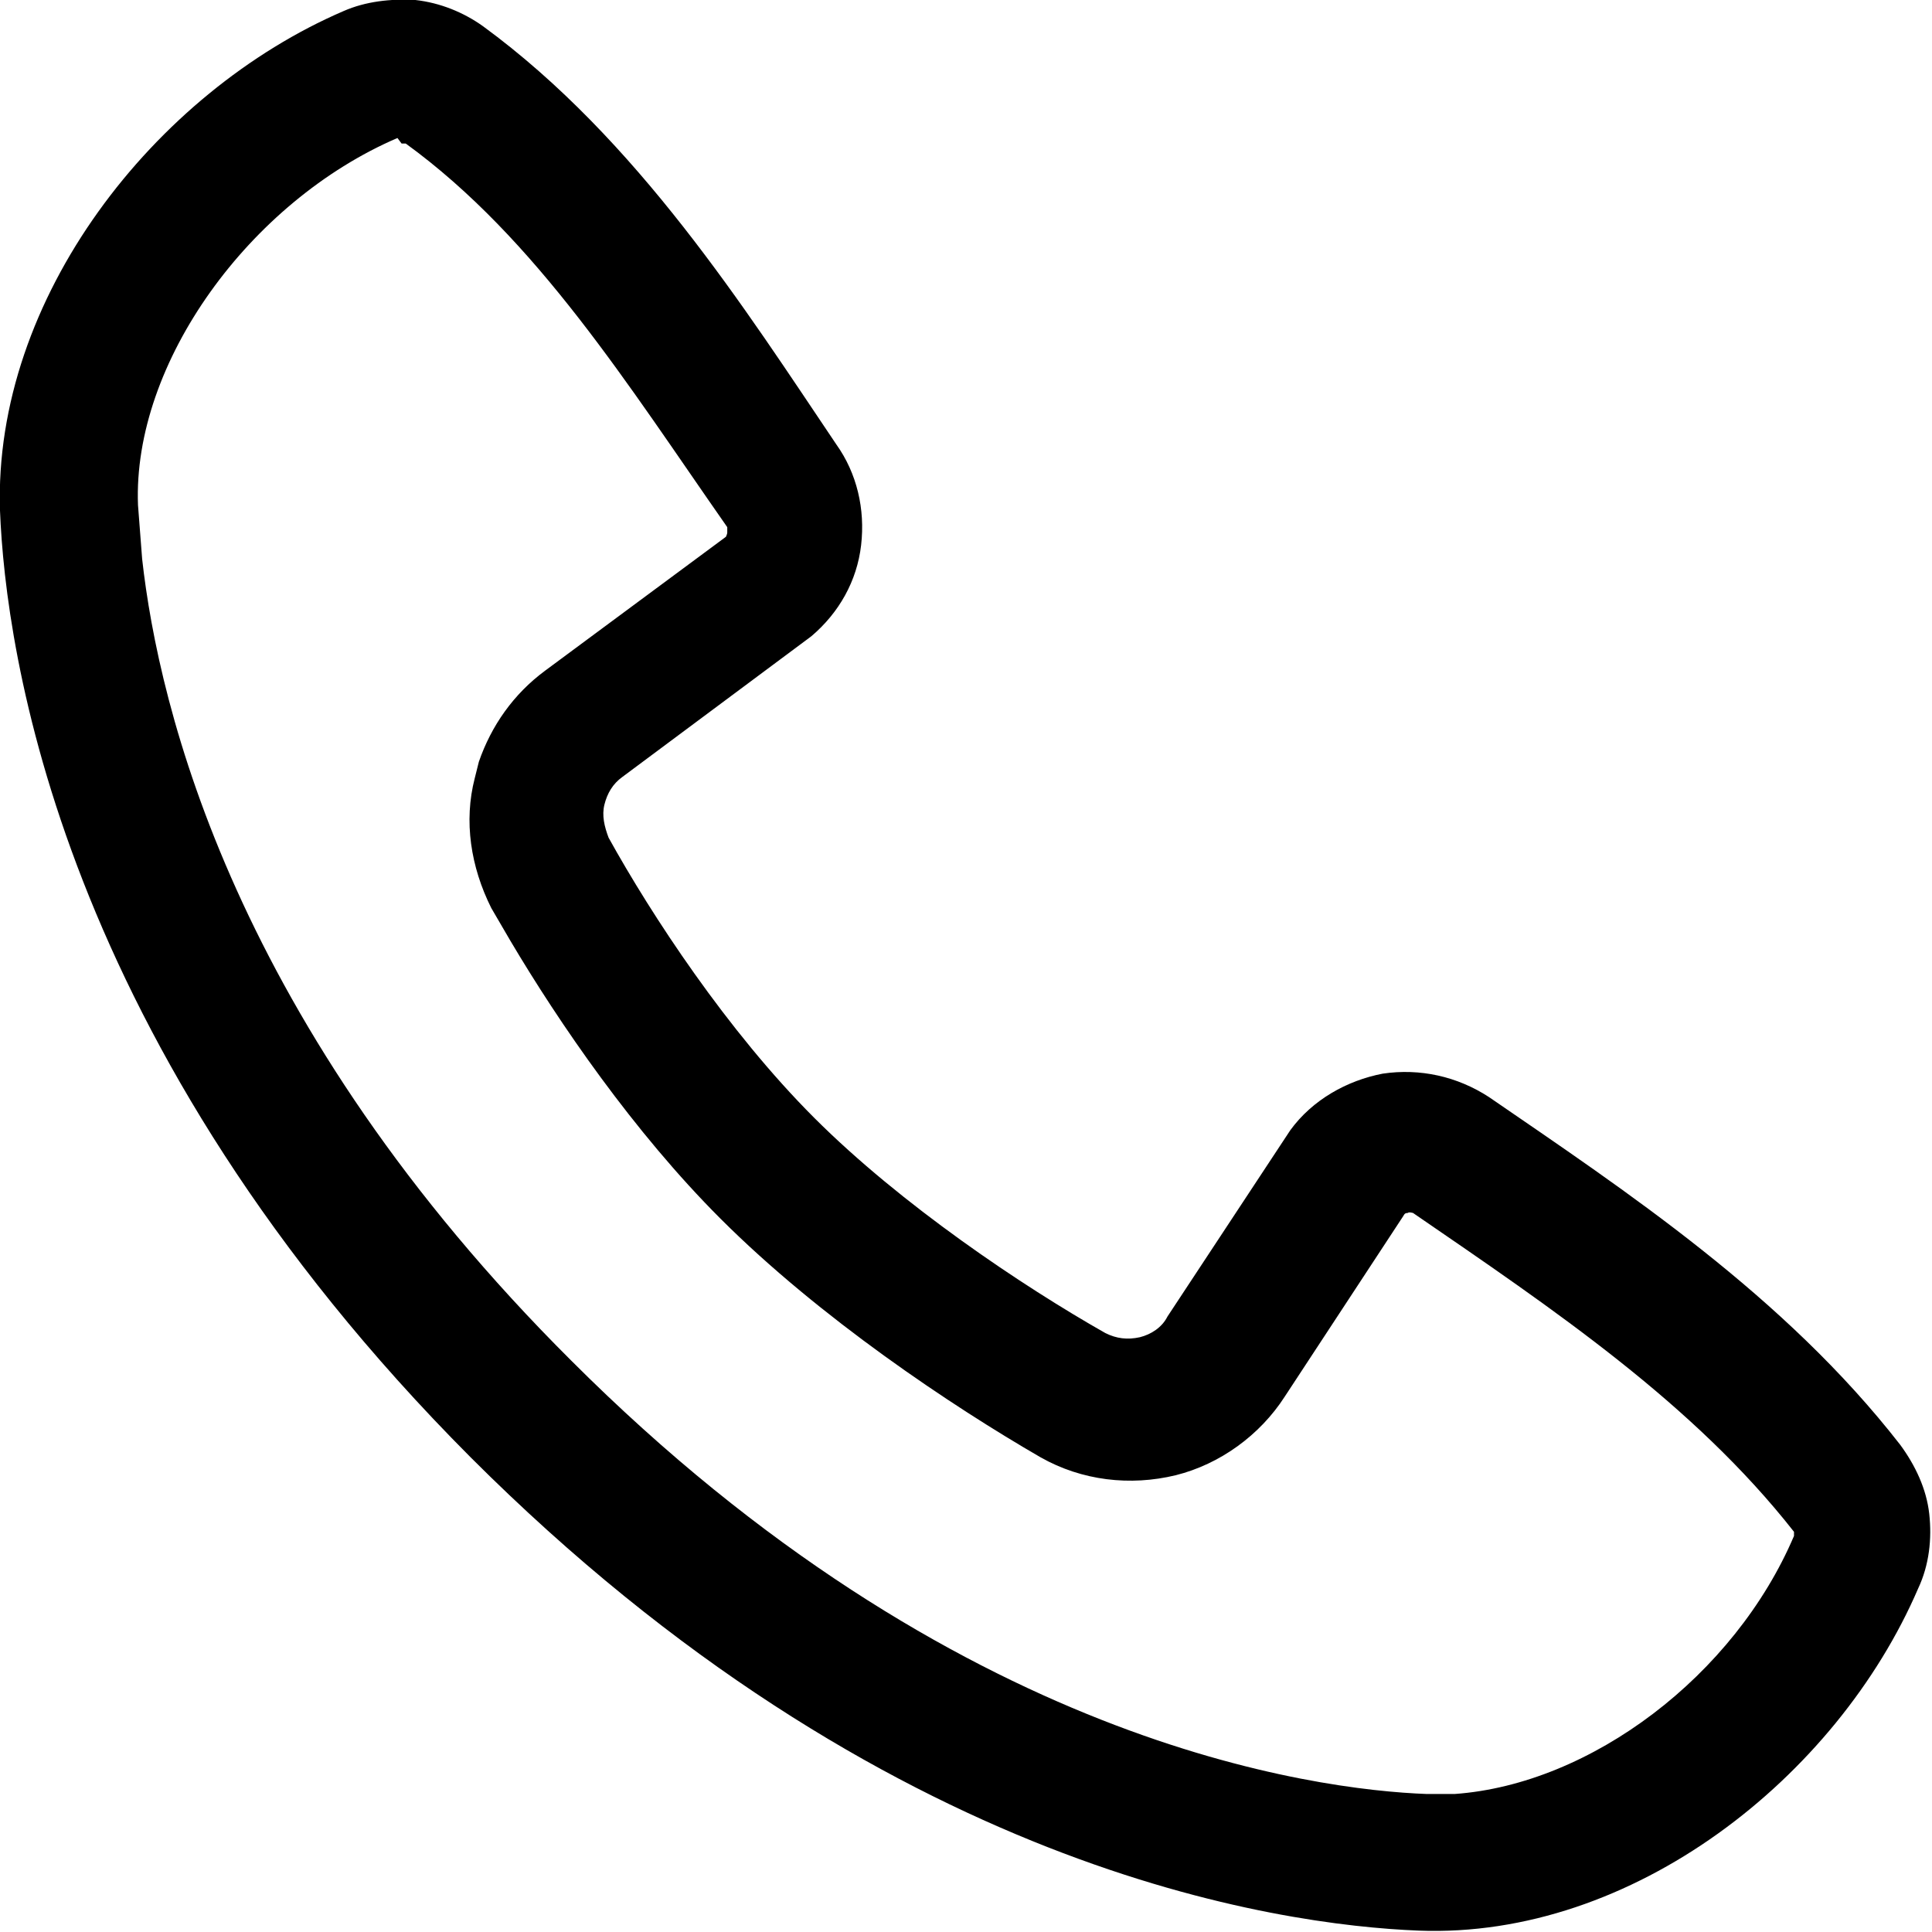 <?xml version="1.0" encoding="UTF-8"?> <svg xmlns="http://www.w3.org/2000/svg" id="Layer_2" data-name="Layer 2" viewBox="0 0 14 14"><g id="Layer_1-2" data-name="Layer 1"><path d="M3.01,0c.18.02.35.09.49.19,1.12.82,1.9,2.05,2.56,3.03.15.21.21.47.18.73-.03.26-.16.49-.36.66l-1.37,1.02c-.07.05-.11.12-.13.2-.02.08,0,.16.03.24.31.56.86,1.4,1.49,2.03.63.63,1.51,1.22,2.11,1.56.08.04.16.05.25.03.08-.02.16-.07.2-.15l.89-1.35c.16-.22.41-.36.67-.41.27-.04.54.02.77.17.99.68,2.14,1.44,2.98,2.52.11.15.19.32.21.5.02.18,0,.37-.08.54-.59,1.37-2.07,2.54-3.62,2.48-1.01-.04-3.87-.43-6.87-3.43C.43,7.57.04,4.71,0,3.7-.05,2.16,1.12.67,2.49.08,2.65.01,2.83-.01,3.01,0ZM2.88,1h0c-1.07.46-1.92,1.63-1.88,2.66l.03.39c.12,1.08.67,3.38,3.11,5.81h0c2.78,2.78,5.39,3.11,6.2,3.14h.2c.99-.07,2.03-.86,2.46-1.87h0s0-.02,0-.02c0,0,0-.01,0-.01h0c-.73-.93-1.74-1.61-2.76-2.31h0s-.03-.01-.04,0c-.01,0-.02,0-.03.02l-.86,1.31h0c-.18.28-.47.49-.79.57-.33.08-.68.04-.98-.13h0c-.64-.37-1.6-1.01-2.32-1.73-.63-.63-1.17-1.42-1.52-2.01l-.14-.24h0c-.15-.3-.2-.63-.12-.94l.03-.12c.09-.26.25-.49.48-.66l1.31-.97s.01-.02.01-.03v-.04c-.72-1.03-1.38-2.09-2.33-2.78h0s0,0-.01,0h-.02Z"></path></g></svg> 